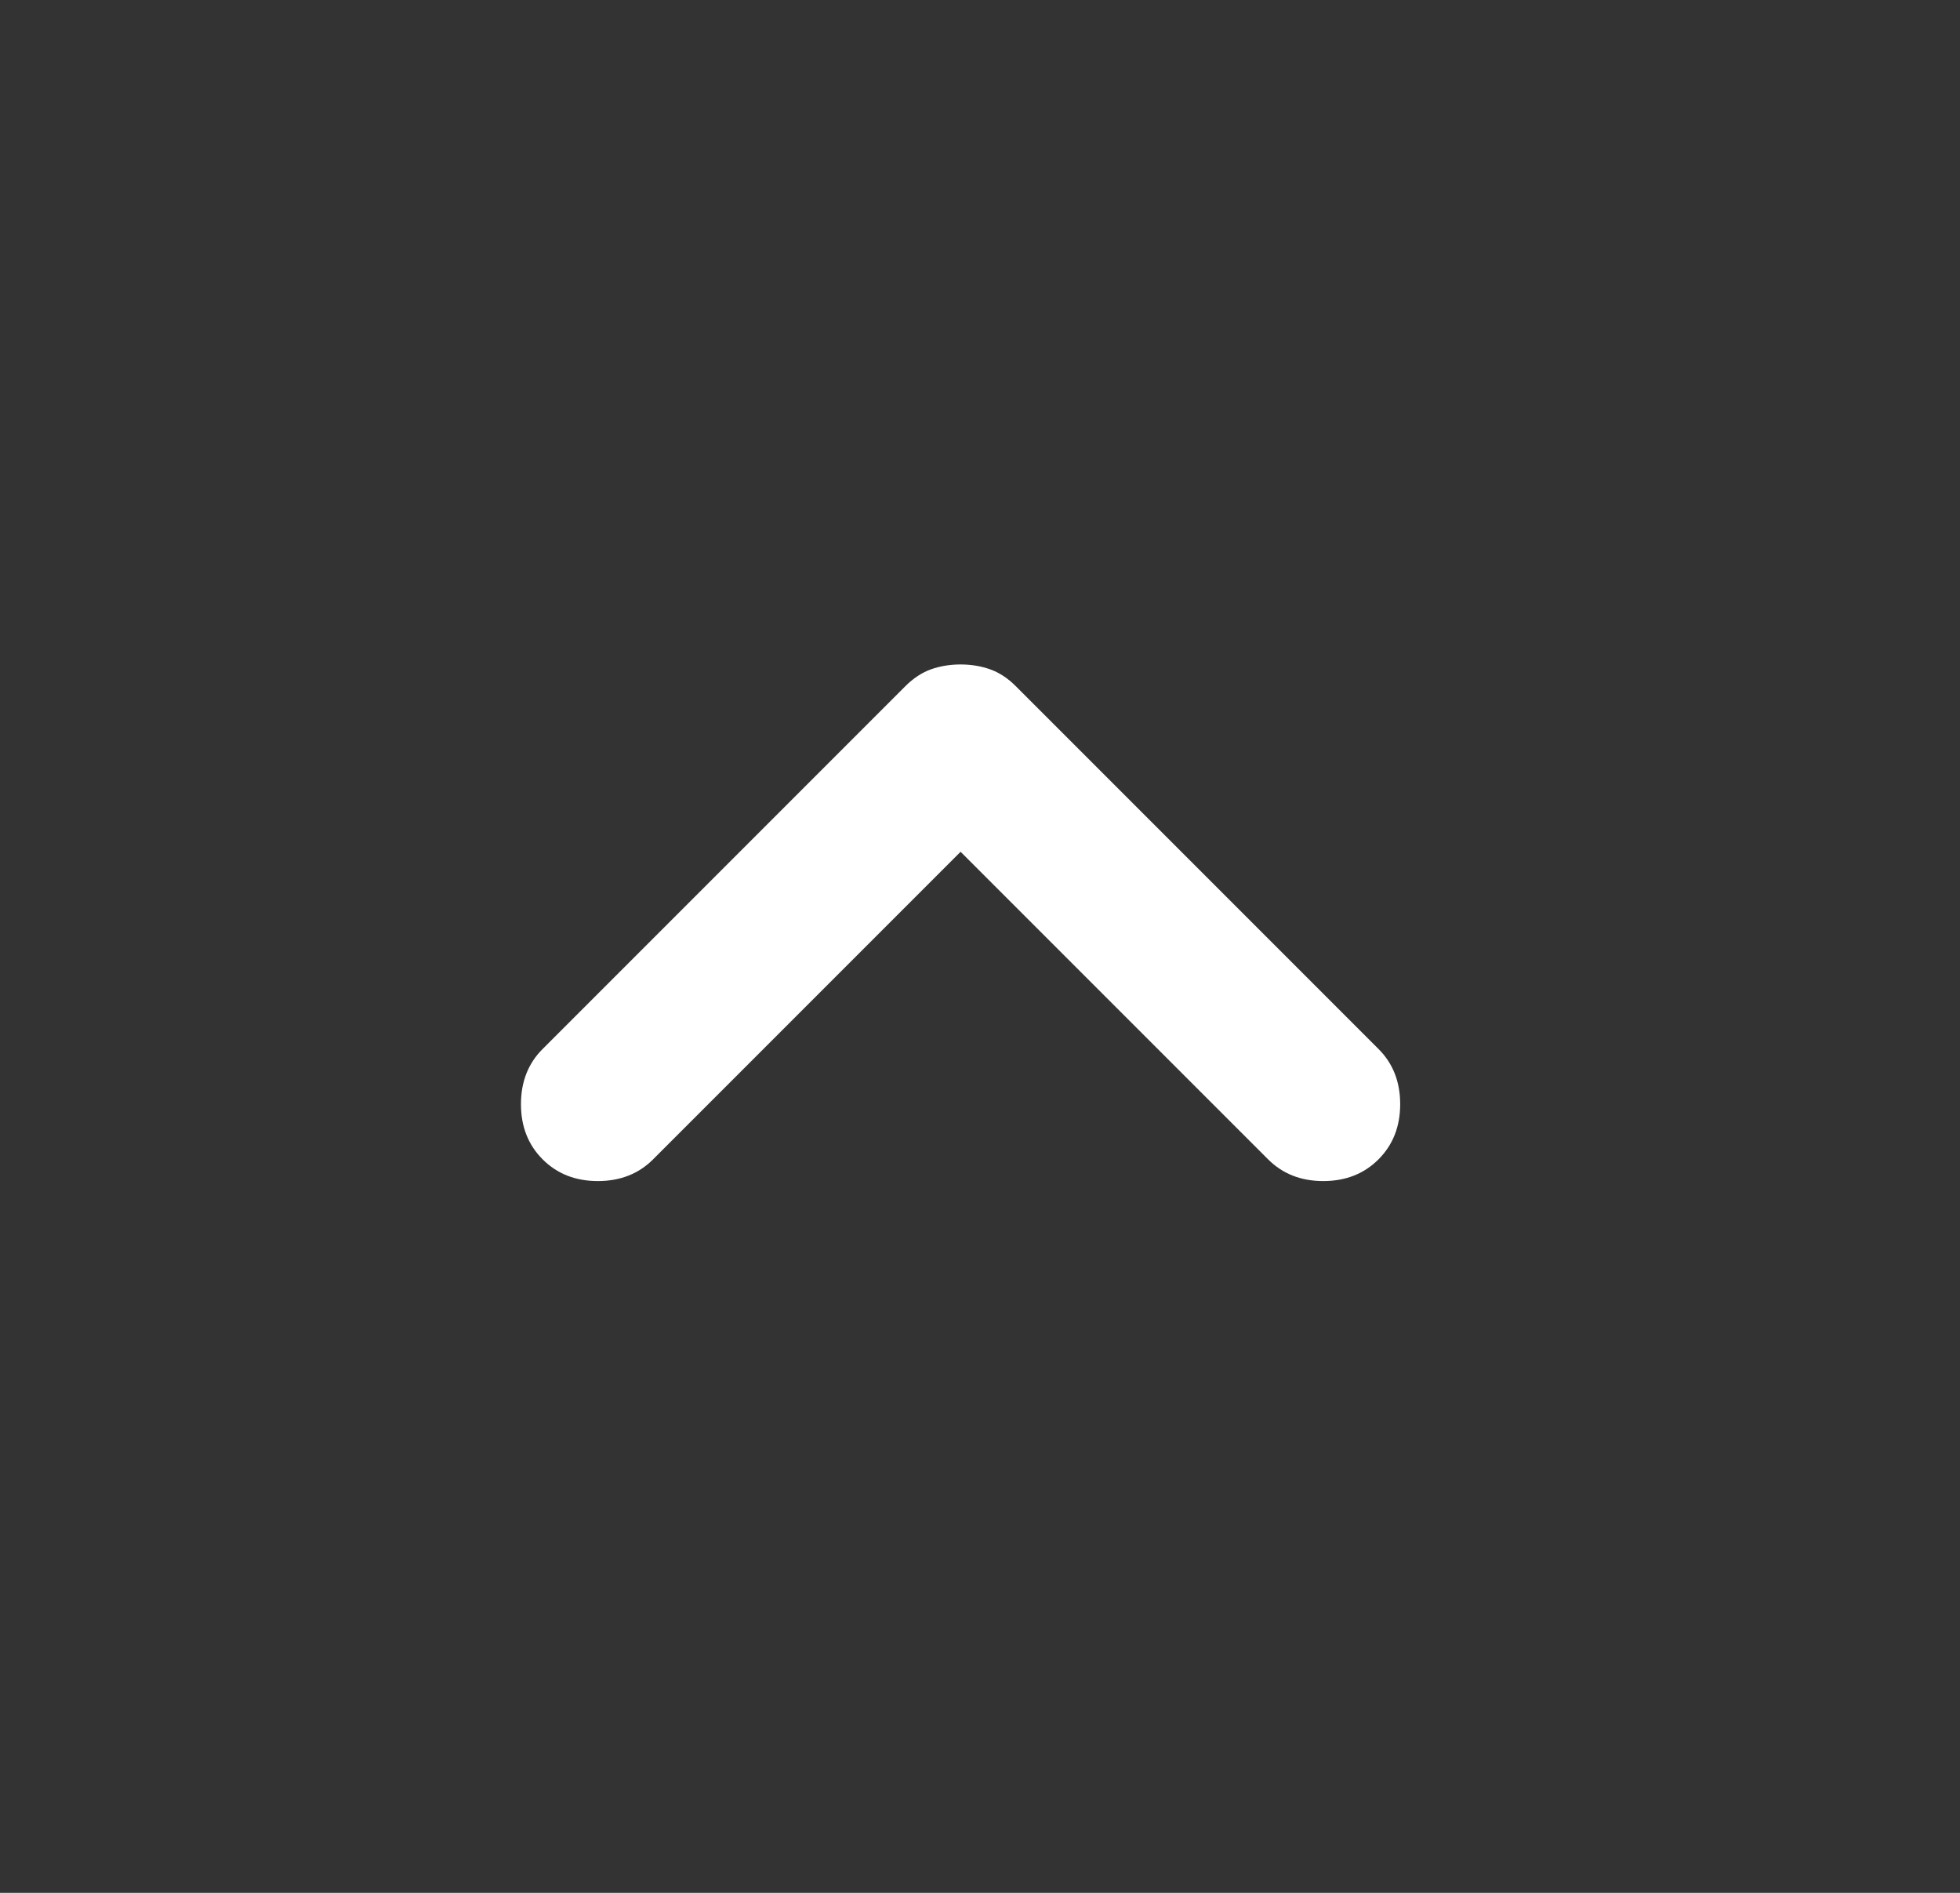 <svg width="29" height="28" viewBox="0 0 29 28" fill="none" xmlns="http://www.w3.org/2000/svg">
<rect x="0" y="0" width="29" height="28" fill="#333333" stroke="none"/>
<path d="M20.396 17.15C20.182 17.364 19.91 17.471 19.579 17.471C19.249 17.471 18.977 17.364 18.763 17.15L14.213 12.6L9.663 17.15C9.449 17.364 9.176 17.471 8.846 17.471C8.515 17.471 8.243 17.364 8.029 17.15C7.815 16.936 7.708 16.664 7.708 16.333C7.708 16.003 7.815 15.73 8.029 15.517L13.396 10.15C13.513 10.033 13.639 9.95 13.775 9.901C13.911 9.853 14.057 9.829 14.213 9.829C14.368 9.829 14.514 9.853 14.65 9.901C14.786 9.95 14.913 10.033 15.029 10.15L20.396 15.517C20.61 15.73 20.717 16.003 20.717 16.333C20.717 16.664 20.61 16.936 20.396 17.15Z" fill="white"/>
</svg>
